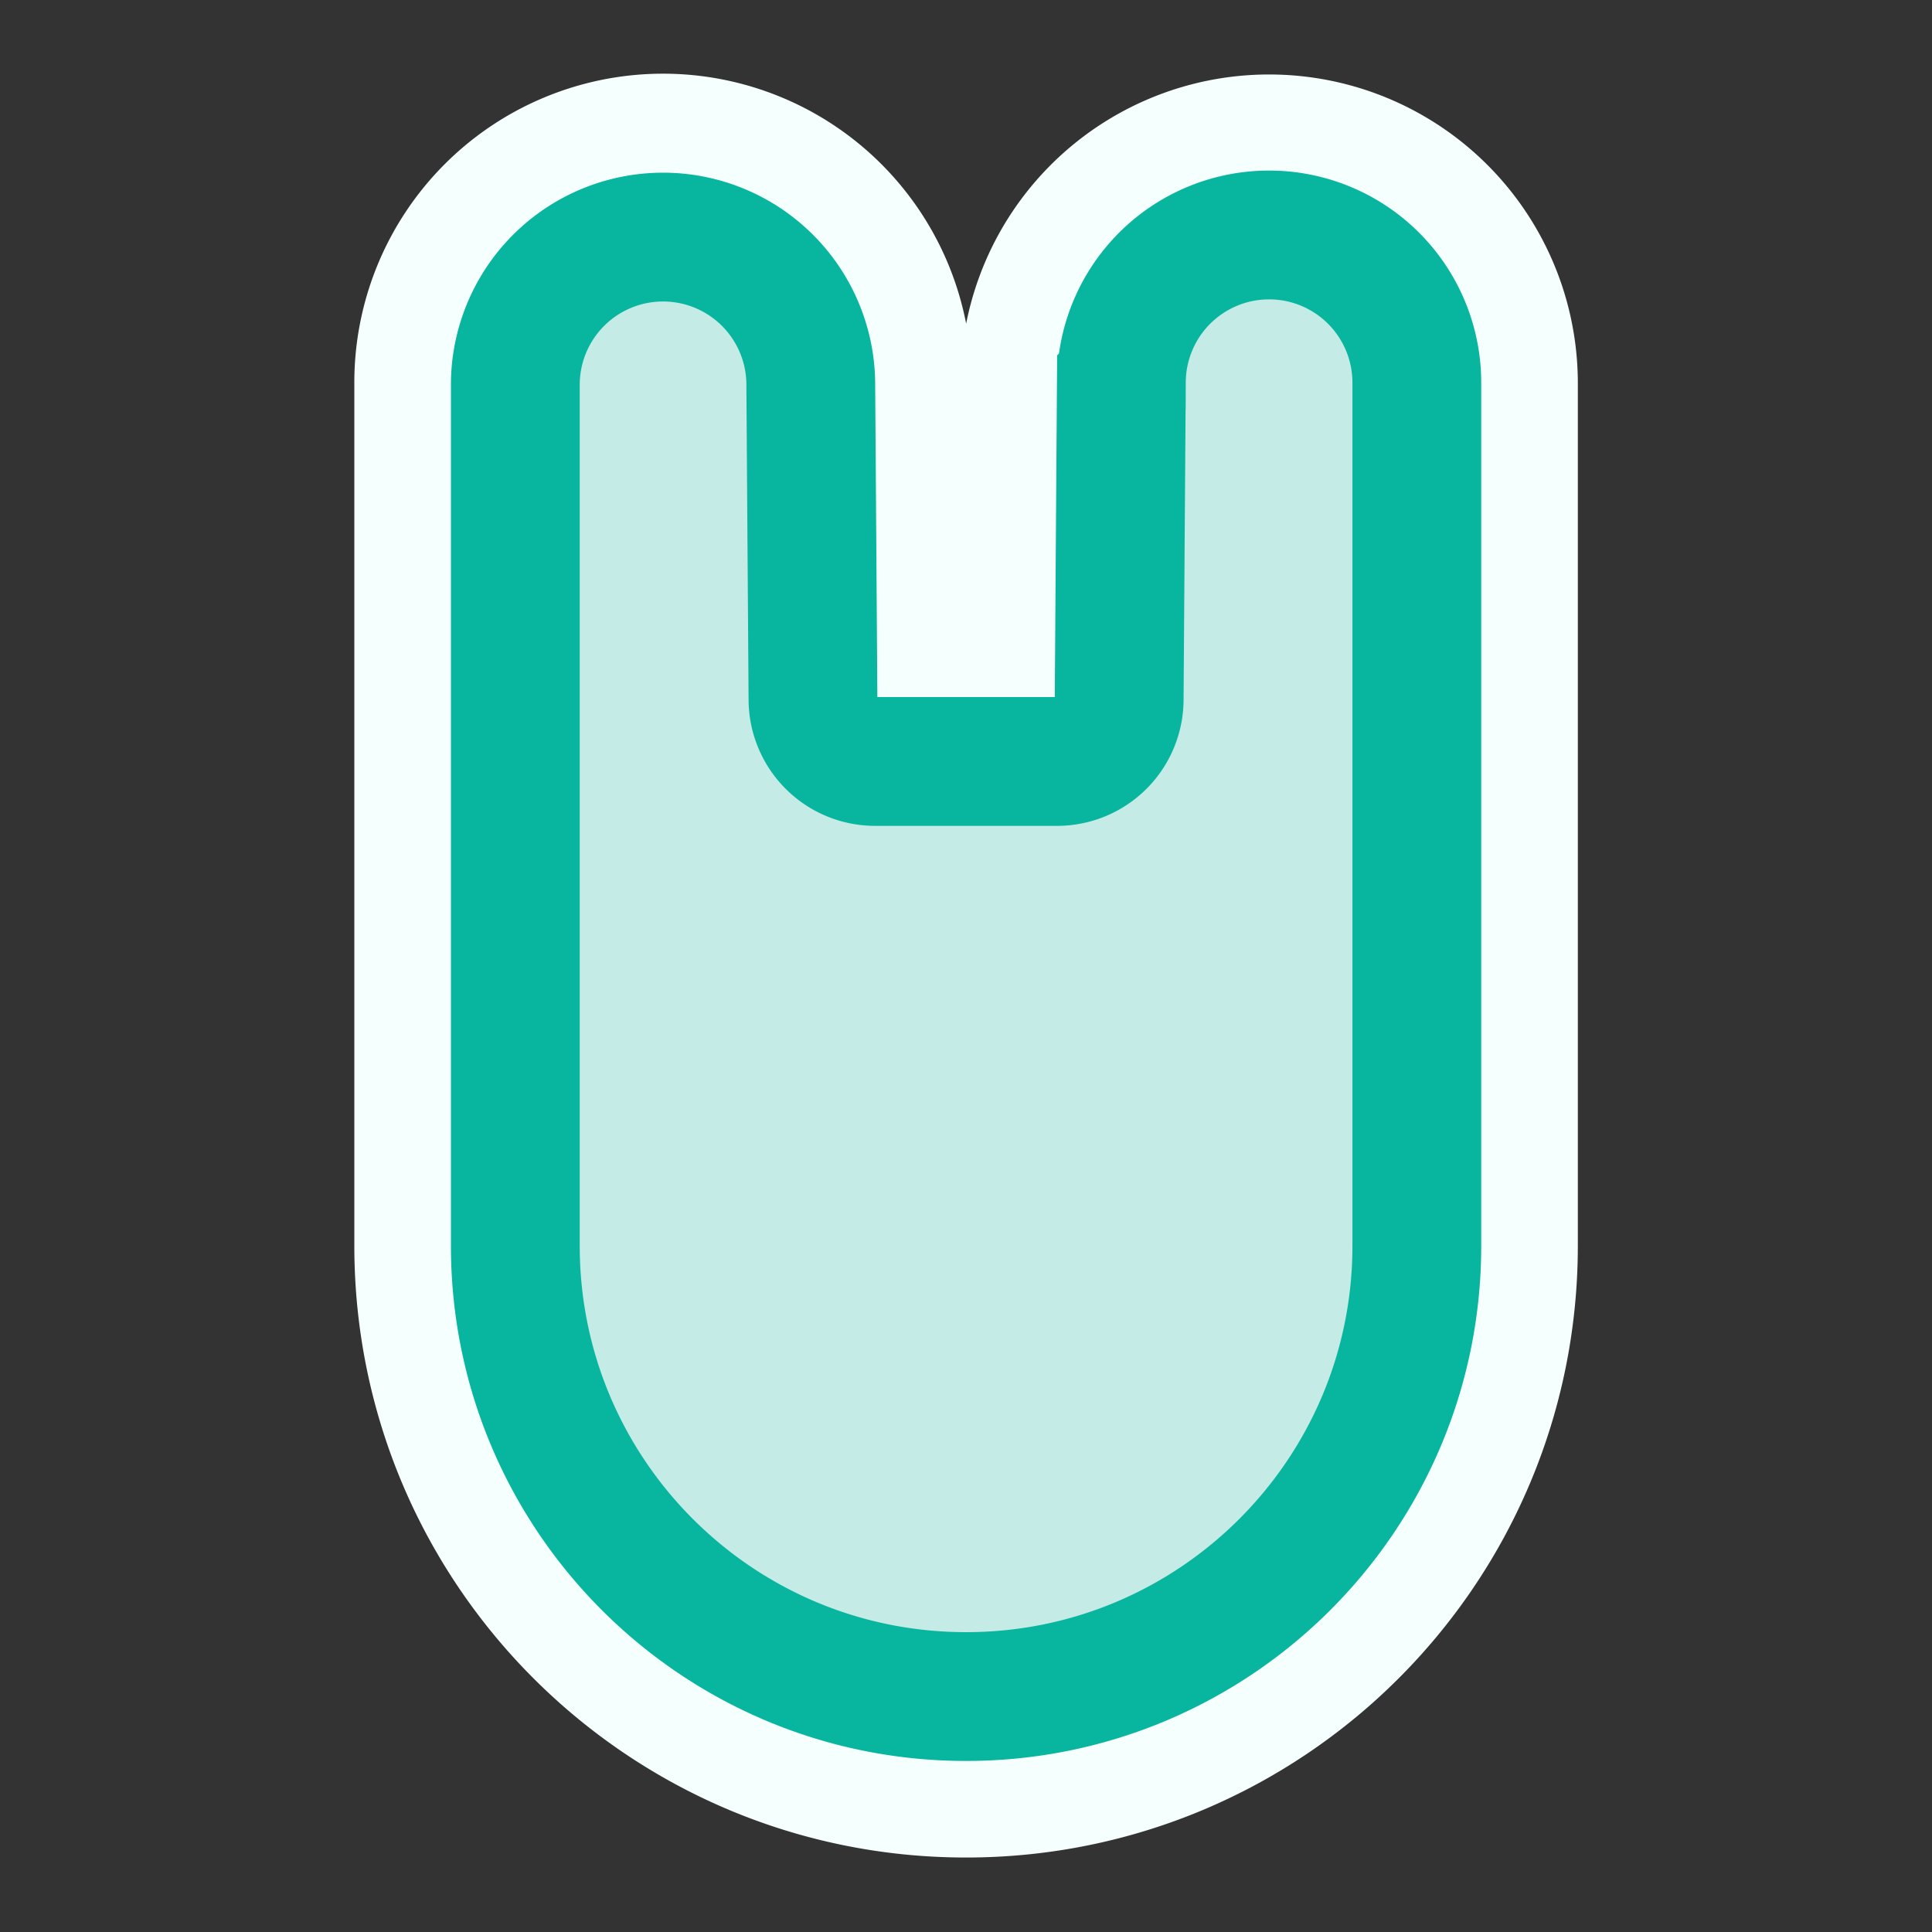 <svg xmlns="http://www.w3.org/2000/svg" width="60" height="60" fill="none"><rect width="100%" height="100%" fill="#333333" stroke="none"/><path fill="#C5EBE6" stroke="#F5FFFE" stroke-width="5" d="M39.413 4.813a7.088 7.088 0 0 1 7.088 7.088v26.788c0 9.112-7.387 16.498-16.499 16.498-9.112 0-16.498-7.386-16.498-16.498V11.901a7.088 7.088 0 0 1 14.176-.049l.064 9.296h4.517l.064-9.296a7.088 7.088 0 0 1 7.088-7.039Z"/><path fill="#C5EBE6" stroke="#08B59E" stroke-width="4" d="M16.004 11.9a4.588 4.588 0 0 1 9.175-.03l.069 9.86a1.93 1.93 0 0 0 1.93 1.918h5.648a1.93 1.93 0 0 0 1.931-1.918l.068-9.86a4.588 4.588 0 0 1 9.176.03v26.79c0 7.73-6.267 13.998-13.999 13.998-7.73 0-13.998-6.267-13.998-13.998V11.9Z"/></svg>